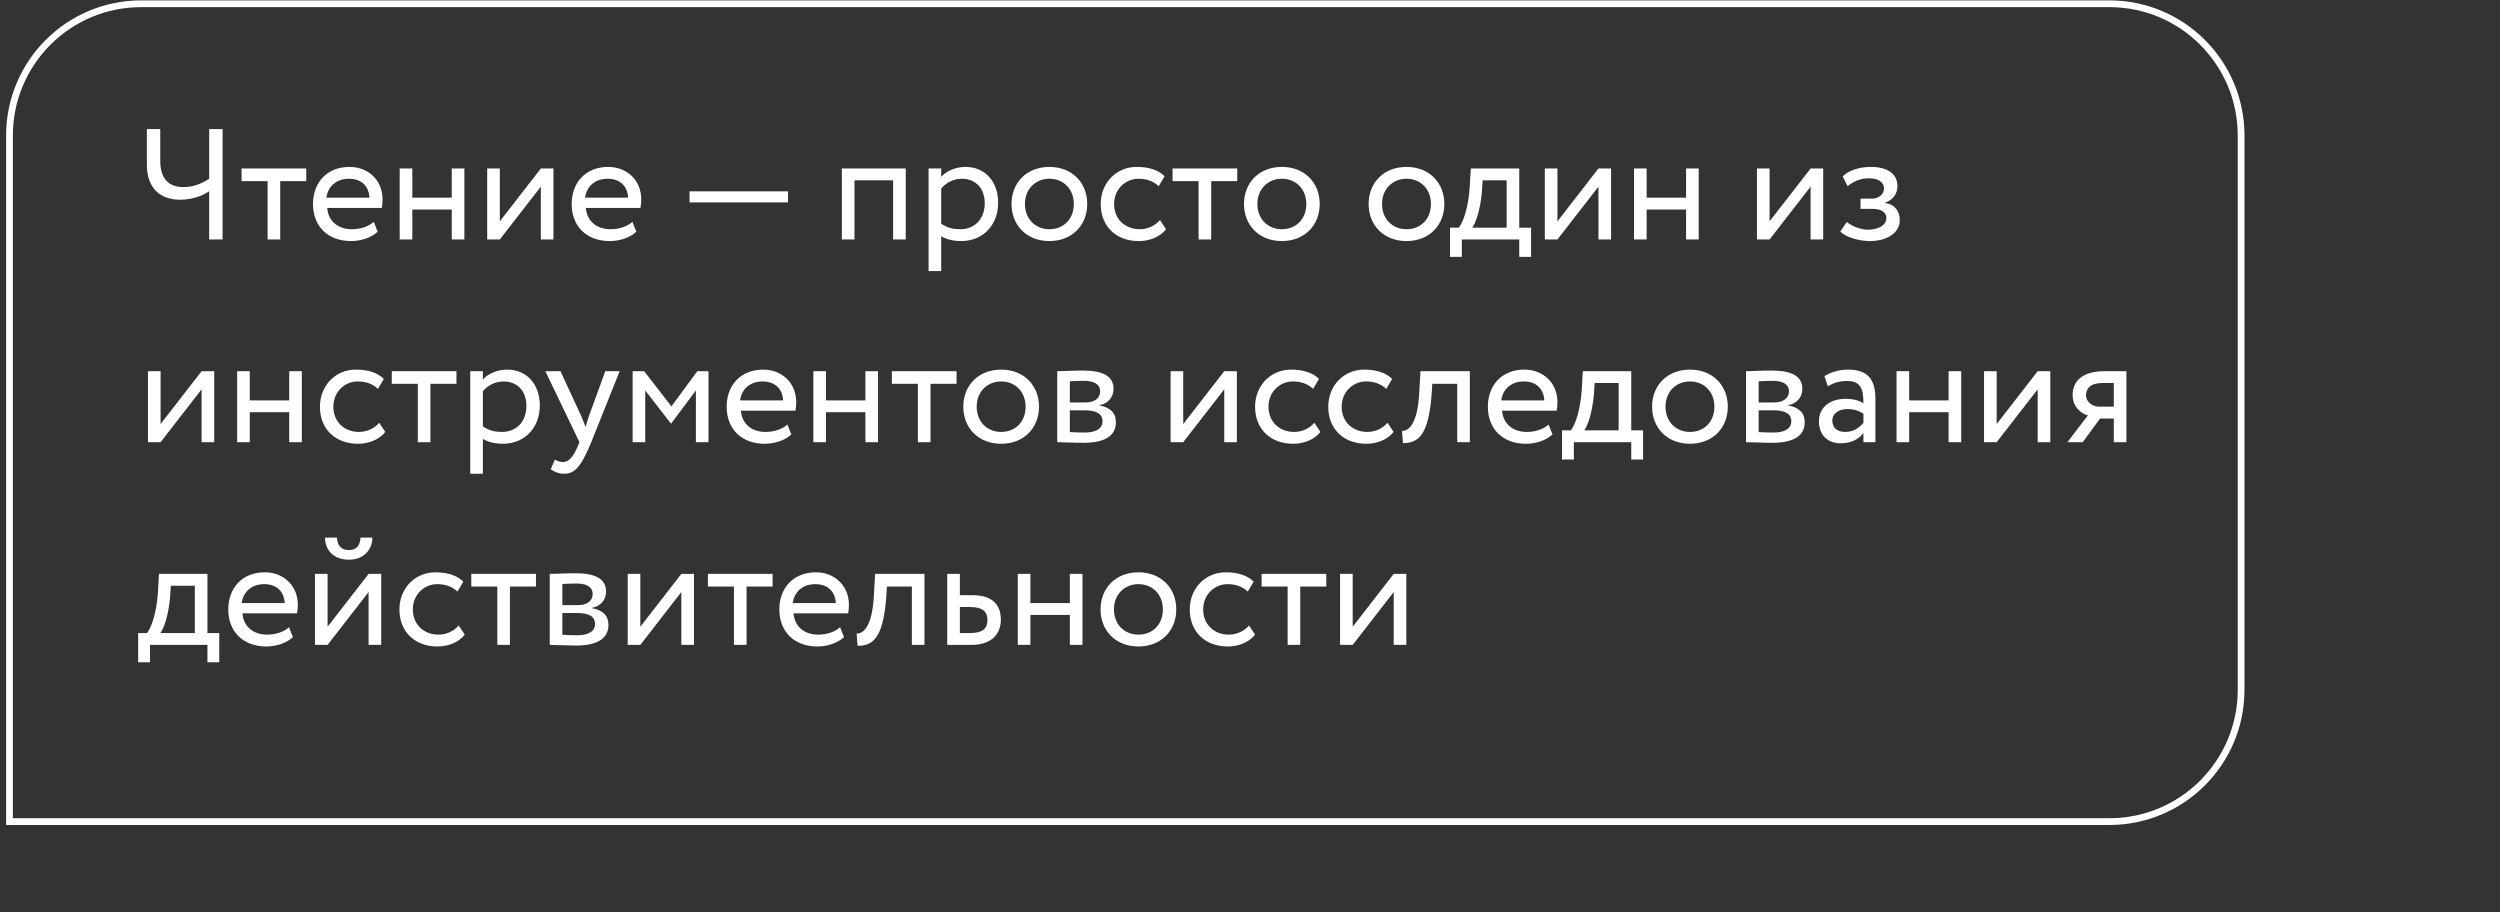 <?xml version="1.0" encoding="UTF-8"?> <svg xmlns="http://www.w3.org/2000/svg" width="370" height="135" viewBox="0 0 370 135" fill="none"><rect x="0" y="0" width="370" height="135" fill="#333333" stroke="none"/> <path d="M32.941 19.1H30.957V26.454C30.093 27.038 28.739 27.692 27.151 27.692C25.167 27.692 23.719 26.641 23.719 23.816V19.1H21.734V24.353C21.734 28.159 24.046 29.56 26.637 29.56C28.529 29.56 30.116 28.906 30.957 28.299V35.443H32.941V19.1ZM35.752 26.805H39.605V35.443H41.473V26.805H45.325V24.937H35.752V26.805ZM55.313 32.828C54.636 33.459 53.445 33.926 52.091 33.926C50.036 33.926 48.589 32.758 48.425 30.774H56.504C56.574 30.447 56.62 30.027 56.62 29.513C56.62 26.618 54.449 24.703 51.741 24.703C48.285 24.703 46.324 27.131 46.324 30.19C46.324 33.505 48.542 35.677 51.951 35.677C53.352 35.677 54.869 35.233 55.897 34.299L55.313 32.828ZM51.647 26.454C53.468 26.454 54.589 27.528 54.683 29.256H48.309C48.519 27.645 49.733 26.454 51.647 26.454ZM66.859 35.443H68.727V24.937H66.859V29.256H61.022V24.937H59.154V35.443H61.022V31.007H66.859V35.443ZM73.973 35.443L80.044 27.622V35.443H81.912V24.937H80.044L73.973 32.758V24.937H72.105V35.443H73.973ZM93.596 32.828C92.919 33.459 91.728 33.926 90.374 33.926C88.319 33.926 86.871 32.758 86.708 30.774H94.786C94.856 30.447 94.903 30.027 94.903 29.513C94.903 26.618 92.732 24.703 90.023 24.703C86.568 24.703 84.607 27.131 84.607 30.19C84.607 33.505 86.825 35.677 90.234 35.677C91.634 35.677 93.152 35.233 94.179 34.299L93.596 32.828ZM89.93 26.454C91.751 26.454 92.872 27.528 92.965 29.256H86.591C86.801 27.645 88.016 26.454 89.93 26.454ZM102.053 29.957H116.622V28.322H102.053V29.957ZM132.181 35.443H134.049V24.937H124.593V35.443H126.461V26.688H132.181V35.443ZM137.43 40.113H139.298V34.953C140.045 35.443 141.142 35.677 142.263 35.677C145.555 35.677 147.726 33.225 147.726 30.027C147.726 26.921 145.859 24.703 142.87 24.703C141.422 24.703 140.022 25.334 139.298 26.174V24.937H137.43V40.113ZM142.333 26.454C144.504 26.454 145.742 27.972 145.742 30.097C145.742 32.315 144.341 33.926 142.1 33.926C141.096 33.926 140.232 33.739 139.298 33.108V27.902C139.951 27.085 141.096 26.454 142.333 26.454ZM149.703 30.19C149.703 33.342 151.945 35.677 155.307 35.677C158.669 35.677 160.91 33.342 160.91 30.19C160.91 27.038 158.669 24.703 155.307 24.703C151.945 24.703 149.703 27.038 149.703 30.19ZM151.688 30.19C151.688 27.972 153.252 26.454 155.307 26.454C157.408 26.454 158.926 27.995 158.926 30.19C158.926 32.431 157.408 33.926 155.307 33.926C153.205 33.926 151.688 32.385 151.688 30.19ZM171.684 32.572C170.983 33.365 169.933 33.926 168.672 33.926C166.594 33.926 164.889 32.502 164.889 30.19C164.889 27.972 166.594 26.454 168.485 26.454C169.582 26.454 170.61 26.735 171.497 27.552L172.361 26.081C171.38 25.1 169.909 24.703 168.228 24.703C165.146 24.703 162.905 27.131 162.905 30.19C162.905 33.505 165.193 35.677 168.532 35.677C170.143 35.677 171.684 35.07 172.571 33.926L171.684 32.572ZM173.538 26.805H177.391V35.443H179.258V26.805H183.111V24.937H173.538V26.805ZM184.11 30.19C184.11 33.342 186.351 35.677 189.713 35.677C193.075 35.677 195.317 33.342 195.317 30.19C195.317 27.038 193.075 24.703 189.713 24.703C186.351 24.703 184.11 27.038 184.11 30.19ZM186.094 30.19C186.094 27.972 187.659 26.454 189.713 26.454C191.815 26.454 193.332 27.995 193.332 30.19C193.332 32.431 191.815 33.926 189.713 33.926C187.612 33.926 186.094 32.385 186.094 30.19ZM202.556 30.19C202.556 33.342 204.797 35.677 208.159 35.677C211.521 35.677 213.763 33.342 213.763 30.19C213.763 27.038 211.521 24.703 208.159 24.703C204.797 24.703 202.556 27.038 202.556 30.19ZM204.54 30.19C204.54 27.972 206.105 26.454 208.159 26.454C210.26 26.454 211.778 27.995 211.778 30.19C211.778 32.431 210.26 33.926 208.159 33.926C206.058 33.926 204.54 32.385 204.54 30.19ZM214.6 38.012H216.351V35.443H224.85V38.012H226.601V33.692H224.85V24.937H217.682L217.518 27.715C217.331 30.587 216.608 32.805 215.907 33.692H214.6V38.012ZM219.316 28.439L219.433 26.688H222.982V33.692H217.892C218.382 33.038 219.083 31.124 219.316 28.439ZM230.501 35.443L236.572 27.622V35.443H238.44V24.937H236.572L230.501 32.758V24.937H228.633V35.443H230.501ZM249.54 35.443H251.408V24.937H249.54V29.256H243.703V24.937H241.835V35.443H243.703V31.007H249.54V35.443ZM261.898 35.443L267.969 27.622V35.443H269.836V24.937H267.969L261.898 32.758V24.937H260.03V35.443H261.898ZM276.711 35.677C279.302 35.677 281.17 34.486 281.17 32.525C281.17 31.311 280.446 30.213 278.976 30.05V30.003C280.306 29.536 280.82 28.556 280.82 27.528C280.82 25.801 279.443 24.703 276.874 24.703C275.217 24.703 273.582 25.217 272.718 26.104L273.442 27.552C274.143 26.991 275.146 26.384 276.594 26.384C277.948 26.384 278.835 26.945 278.835 27.902C278.835 28.742 278.065 29.396 277.014 29.396H275.357V30.914H277.131C278.415 30.914 279.186 31.404 279.186 32.268C279.186 33.319 278.018 33.996 276.431 33.996C275.52 33.996 274.213 33.575 273.325 32.852L272.368 34.253C273.068 35.093 275.17 35.677 276.711 35.677ZM23.766 65.443L29.836 57.622V65.443H31.704V54.937H29.836L23.766 62.758V54.937H21.898V65.443H23.766ZM42.804 65.443H44.672V54.937H42.804V59.256H36.967V54.937H35.1V65.443H36.967V61.007H42.804V65.443ZM56.129 62.572C55.428 63.365 54.378 63.926 53.117 63.926C51.039 63.926 49.335 62.502 49.335 60.19C49.335 57.972 51.039 56.454 52.93 56.454C54.028 56.454 55.055 56.734 55.942 57.552L56.806 56.081C55.825 55.1 54.355 54.703 52.673 54.703C49.591 54.703 47.35 57.131 47.35 60.19C47.35 63.505 49.638 65.677 52.977 65.677C54.588 65.677 56.129 65.07 57.016 63.926L56.129 62.572ZM57.983 56.805H61.836V65.443H63.703V56.805H67.556V54.937H57.983V56.805ZM69.597 70.113H71.465V64.953C72.212 65.443 73.31 65.677 74.43 65.677C77.722 65.677 79.894 63.225 79.894 60.027C79.894 56.921 78.026 54.703 75.037 54.703C73.59 54.703 72.189 55.334 71.465 56.174V54.937H69.597V70.113ZM74.5 56.454C76.672 56.454 77.909 57.972 77.909 60.097C77.909 62.315 76.508 63.926 74.267 63.926C73.263 63.926 72.399 63.739 71.465 63.108V57.902C72.119 57.085 73.263 56.454 74.5 56.454ZM91.71 54.937H89.585L87.157 61.591C86.97 62.151 86.807 62.688 86.667 63.202C86.457 62.665 86.27 62.151 86.036 61.614L82.954 54.937H80.713L85.756 65.443L85.523 66.004C84.822 67.685 84.168 68.385 83.281 68.385C82.861 68.385 82.464 68.198 82.114 68.035L81.507 69.459C82.067 69.833 82.698 70.113 83.491 70.113C84.986 70.113 85.966 69.202 87.507 65.443L91.71 54.937ZM93.629 65.443H95.497V57.785L99.28 62.665H99.35L102.992 57.785V65.443H104.86V54.937H103.202L99.373 60.143L95.334 54.937H93.629V65.443ZM116.533 62.828C115.856 63.459 114.666 63.926 113.311 63.926C111.257 63.926 109.809 62.758 109.646 60.774H117.724C117.794 60.447 117.841 60.027 117.841 59.513C117.841 56.618 115.669 54.703 112.961 54.703C109.506 54.703 107.544 57.131 107.544 60.19C107.544 63.505 109.762 65.677 113.171 65.677C114.572 65.677 116.09 65.233 117.117 64.299L116.533 62.828ZM112.868 56.454C114.689 56.454 115.81 57.528 115.903 59.256H109.529C109.739 57.645 110.953 56.454 112.868 56.454ZM128.08 65.443H129.948V54.937H128.08V59.256H122.243V54.937H120.375V65.443H122.243V61.007H128.08V65.443ZM131.995 56.805H135.847V65.443H137.715V56.805H141.568V54.937H131.995V56.805ZM142.566 60.19C142.566 63.342 144.808 65.677 148.17 65.677C151.532 65.677 153.774 63.342 153.774 60.19C153.774 57.038 151.532 54.703 148.17 54.703C144.808 54.703 142.566 57.038 142.566 60.19ZM144.551 60.19C144.551 57.972 146.115 56.454 148.17 56.454C150.271 56.454 151.789 57.995 151.789 60.19C151.789 62.431 150.271 63.926 148.17 63.926C146.069 63.926 144.551 62.385 144.551 60.19ZM156.469 65.443C157.426 65.443 159.014 65.537 160.321 65.537C163.59 65.537 165.154 64.463 165.154 62.478C165.154 61.171 164.384 60.307 162.703 60.003V59.957C163.963 59.77 164.804 58.789 164.804 57.552C164.804 55.66 163.216 54.843 160.274 54.843C158.757 54.843 157.379 54.937 156.469 54.937V65.443ZM160.578 60.727C162.259 60.727 163.17 61.241 163.17 62.338C163.17 63.435 162.212 64.019 160.485 64.019C159.644 64.019 158.897 63.972 158.336 63.949V60.727H160.578ZM160.414 56.361C161.769 56.361 162.819 56.781 162.819 57.925C162.819 58.953 161.932 59.56 160.695 59.56H158.336V56.431C158.803 56.408 159.574 56.361 160.414 56.361ZM175.118 65.443L181.188 57.622V65.443H183.056V54.937H181.188L175.118 62.758V54.937H173.25V65.443H175.118ZM194.53 62.572C193.83 63.365 192.779 63.926 191.518 63.926C189.44 63.926 187.736 62.502 187.736 60.19C187.736 57.972 189.44 56.454 191.332 56.454C192.429 56.454 193.456 56.734 194.343 57.552L195.207 56.081C194.227 55.1 192.756 54.703 191.075 54.703C187.993 54.703 185.751 57.131 185.751 60.19C185.751 63.505 188.039 65.677 191.378 65.677C192.989 65.677 194.53 65.07 195.417 63.926L194.53 62.572ZM205.361 62.572C204.66 63.365 203.61 63.926 202.349 63.926C200.271 63.926 198.566 62.502 198.566 60.19C198.566 57.972 200.271 56.454 202.162 56.454C203.259 56.454 204.287 56.734 205.174 57.552L206.038 56.081C205.057 55.1 203.586 54.703 201.905 54.703C198.823 54.703 196.582 57.131 196.582 60.19C196.582 63.505 198.87 65.677 202.209 65.677C203.82 65.677 205.361 65.07 206.248 63.926L205.361 62.572ZM215.669 65.443H217.536V54.937H210.229L210.042 58.205C209.785 63.062 208.291 63.832 207.497 63.762L207.637 65.583C209.808 65.583 211.396 64.556 211.863 58.579L211.98 56.805H215.669V65.443ZM229.192 62.828C228.515 63.459 227.325 63.926 225.97 63.926C223.916 63.926 222.468 62.758 222.305 60.774H230.383C230.453 60.447 230.5 60.027 230.5 59.513C230.5 56.618 228.329 54.703 225.62 54.703C222.165 54.703 220.203 57.131 220.203 60.19C220.203 63.505 222.422 65.677 225.83 65.677C227.231 65.677 228.749 65.233 229.776 64.299L229.192 62.828ZM225.527 56.454C227.348 56.454 228.469 57.528 228.562 59.256H222.188C222.398 57.645 223.612 56.454 225.527 56.454ZM231.176 68.012H232.927V65.443H241.426V68.012H243.177V63.692H241.426V54.937H234.258L234.094 57.715C233.908 60.587 233.184 62.805 232.483 63.692H231.176V68.012ZM235.892 58.439L236.009 56.688H239.558V63.692H234.468C234.958 63.038 235.659 61.124 235.892 58.439ZM244.509 60.19C244.509 63.342 246.751 65.677 250.113 65.677C253.475 65.677 255.716 63.342 255.716 60.19C255.716 57.038 253.475 54.703 250.113 54.703C246.751 54.703 244.509 57.038 244.509 60.19ZM246.494 60.19C246.494 57.972 248.058 56.454 250.113 56.454C252.214 56.454 253.732 57.995 253.732 60.19C253.732 62.431 252.214 63.926 250.113 63.926C248.011 63.926 246.494 62.385 246.494 60.19ZM258.411 65.443C259.369 65.443 260.956 65.537 262.264 65.537C265.533 65.537 267.097 64.463 267.097 62.478C267.097 61.171 266.326 60.307 264.645 60.003V59.957C265.906 59.77 266.747 58.789 266.747 57.552C266.747 55.66 265.159 54.843 262.217 54.843C260.699 54.843 259.322 54.937 258.411 54.937V65.443ZM262.521 60.727C264.202 60.727 265.112 61.241 265.112 62.338C265.112 63.435 264.155 64.019 262.427 64.019C261.587 64.019 260.84 63.972 260.279 63.949V60.727H262.521ZM262.357 56.361C263.711 56.361 264.762 56.781 264.762 57.925C264.762 58.953 263.875 59.56 262.637 59.56H260.279V56.431C260.746 56.408 261.517 56.361 262.357 56.361ZM270.509 57.155C271.349 56.711 272.12 56.384 273.404 56.384C275.482 56.384 275.786 57.739 275.786 59.7C275.085 59.186 273.988 59.023 273.171 59.023C270.906 59.023 269.201 60.213 269.201 62.361C269.201 64.393 270.509 65.607 272.424 65.607C274.151 65.607 275.155 64.883 275.786 64.089V65.443H277.56V58.999C277.56 56.268 276.509 54.703 273.521 54.703C272.213 54.703 270.953 55.077 270.019 55.66L270.509 57.155ZM273.077 63.926C271.863 63.926 271.186 63.272 271.186 62.268C271.186 61.054 272.307 60.54 273.427 60.54C274.338 60.54 275.132 60.774 275.786 61.241V62.572C275.249 63.202 274.455 63.926 273.077 63.926ZM288.393 65.443H290.261V54.937H288.393V59.256H282.556V54.937H280.688V65.443H282.556V61.007H288.393V65.443ZM295.507 65.443L301.577 57.622V65.443H303.445V54.937H301.577L295.507 62.758V54.937H293.639V65.443H295.507ZM311.44 54.937C307.938 54.937 306.747 56.641 306.747 58.439C306.747 60.167 307.938 61.217 309.012 61.474L305.977 65.443H308.241L310.81 61.941H312.841V65.443H314.709V54.937H311.44ZM308.732 58.486C308.732 57.505 309.385 56.688 311.136 56.688H312.841V60.19H310.693C309.759 60.19 308.732 59.56 308.732 58.486ZM20.45 98.012H22.201V95.443H30.7V98.012H32.451V93.692H30.7V84.937H23.532L23.369 87.715C23.182 90.587 22.458 92.805 21.758 93.692H20.45V98.012ZM25.167 88.439L25.283 86.688H28.832V93.692H23.742C24.233 93.038 24.933 91.124 25.167 88.439ZM42.773 92.828C42.095 93.459 40.905 93.926 39.55 93.926C37.496 93.926 36.048 92.758 35.885 90.774H43.963C44.033 90.447 44.08 90.027 44.08 89.513C44.08 86.618 41.909 84.703 39.2 84.703C35.745 84.703 33.783 87.131 33.783 90.19C33.783 93.505 36.002 95.677 39.41 95.677C40.811 95.677 42.329 95.233 43.356 94.299L42.773 92.828ZM39.107 86.454C40.928 86.454 42.049 87.528 42.142 89.256H35.768C35.978 87.645 37.192 86.454 39.107 86.454ZM48.482 95.443L54.552 87.622V95.443H56.42V84.937H54.552L48.482 92.758V84.937H46.614V95.443H48.482ZM48.108 79.567C48.108 81.411 49.346 82.835 51.657 82.835C53.758 82.835 55.113 81.411 55.113 79.567H53.362C53.268 80.827 52.684 81.411 51.657 81.411C50.536 81.411 49.953 80.827 49.859 79.567H48.108ZM67.894 92.572C67.194 93.365 66.143 93.926 64.882 93.926C62.804 93.926 61.1 92.501 61.1 90.19C61.1 87.972 62.804 86.454 64.695 86.454C65.793 86.454 66.82 86.734 67.707 87.552L68.571 86.081C67.591 85.1 66.12 84.703 64.439 84.703C61.357 84.703 59.115 87.131 59.115 90.19C59.115 93.505 61.403 95.677 64.742 95.677C66.353 95.677 67.894 95.07 68.781 93.926L67.894 92.572ZM69.749 86.805H73.601V95.443H75.469V86.805H79.321V84.937H69.749V86.805ZM81.362 95.443C82.32 95.443 83.907 95.537 85.215 95.537C88.484 95.537 90.048 94.463 90.048 92.478C90.048 91.171 89.278 90.307 87.597 90.003V89.957C88.857 89.77 89.698 88.789 89.698 87.552C89.698 85.66 88.11 84.843 85.168 84.843C83.651 84.843 82.273 84.937 81.362 84.937V95.443ZM85.472 90.727C87.153 90.727 88.064 91.241 88.064 92.338C88.064 93.435 87.106 94.019 85.378 94.019C84.538 94.019 83.791 93.972 83.23 93.949V90.727H85.472ZM85.308 86.361C86.663 86.361 87.713 86.781 87.713 87.925C87.713 88.953 86.826 89.56 85.589 89.56H83.23V86.431C83.697 86.408 84.468 86.361 85.308 86.361ZM94.768 95.443L100.838 87.622V95.443H102.706V84.937H100.838L94.768 92.758V84.937H92.9V95.443H94.768ZM104.771 86.805H108.623V95.443H110.491V86.805H114.343V84.937H104.771V86.805ZM124.331 92.828C123.654 93.459 122.463 93.926 121.109 93.926C119.055 93.926 117.607 92.758 117.444 90.774H125.522C125.592 90.447 125.639 90.027 125.639 89.513C125.639 86.618 123.467 84.703 120.759 84.703C117.303 84.703 115.342 87.131 115.342 90.19C115.342 93.505 117.56 95.677 120.969 95.677C122.37 95.677 123.888 95.233 124.915 94.299L124.331 92.828ZM120.666 86.454C122.487 86.454 123.607 87.528 123.701 89.256H117.327C117.537 87.645 118.751 86.454 120.666 86.454ZM134.954 95.443H136.821V84.937H129.513L129.327 88.205C129.07 93.062 127.576 93.832 126.782 93.762L126.922 95.583C129.093 95.583 130.681 94.556 131.148 88.579L131.265 86.805H134.954V95.443ZM140.189 95.443H143.738C147.053 95.443 148.127 93.552 148.127 91.708C148.127 89.84 147.193 88.089 143.971 88.089H142.057V84.937H140.189V95.443ZM143.621 89.84C145.419 89.84 146.143 90.517 146.143 91.778C146.143 93.015 145.442 93.692 143.598 93.692H142.057V89.84H143.621ZM158.336 95.443H160.204V84.937H158.336V89.256H152.499V84.937H150.632V95.443H152.499V91.007H158.336V95.443ZM162.882 90.19C162.882 93.342 165.123 95.677 168.486 95.677C171.848 95.677 174.089 93.342 174.089 90.19C174.089 87.038 171.848 84.703 168.486 84.703C165.123 84.703 162.882 87.038 162.882 90.19ZM164.867 90.19C164.867 87.972 166.431 86.454 168.486 86.454C170.587 86.454 172.105 87.995 172.105 90.19C172.105 92.431 170.587 93.926 168.486 93.926C166.384 93.926 164.867 92.385 164.867 90.19ZM184.863 92.572C184.162 93.365 183.112 93.926 181.851 93.926C179.773 93.926 178.068 92.501 178.068 90.19C178.068 87.972 179.773 86.454 181.664 86.454C182.761 86.454 183.789 86.734 184.676 87.552L185.54 86.081C184.559 85.1 183.088 84.703 181.407 84.703C178.325 84.703 176.084 87.131 176.084 90.19C176.084 93.505 178.372 95.677 181.711 95.677C183.322 95.677 184.863 95.07 185.75 93.926L184.863 92.572ZM186.717 86.805H190.569V95.443H192.437V86.805H196.29V84.937H186.717V86.805ZM200.199 95.443L206.269 87.622V95.443H208.137V84.937H206.269L200.199 92.758V84.937H198.331V95.443H200.199Z" fill="white"></path> <path d="M20.904 0.555H312.184C322.953 0.555 331.684 9.285 331.684 20.055V102.096C331.684 112.865 322.953 121.596 312.184 121.596H1.404V20.055C1.404 9.285 10.135 0.555 20.904 0.555Z" stroke="white"></path> </svg> 